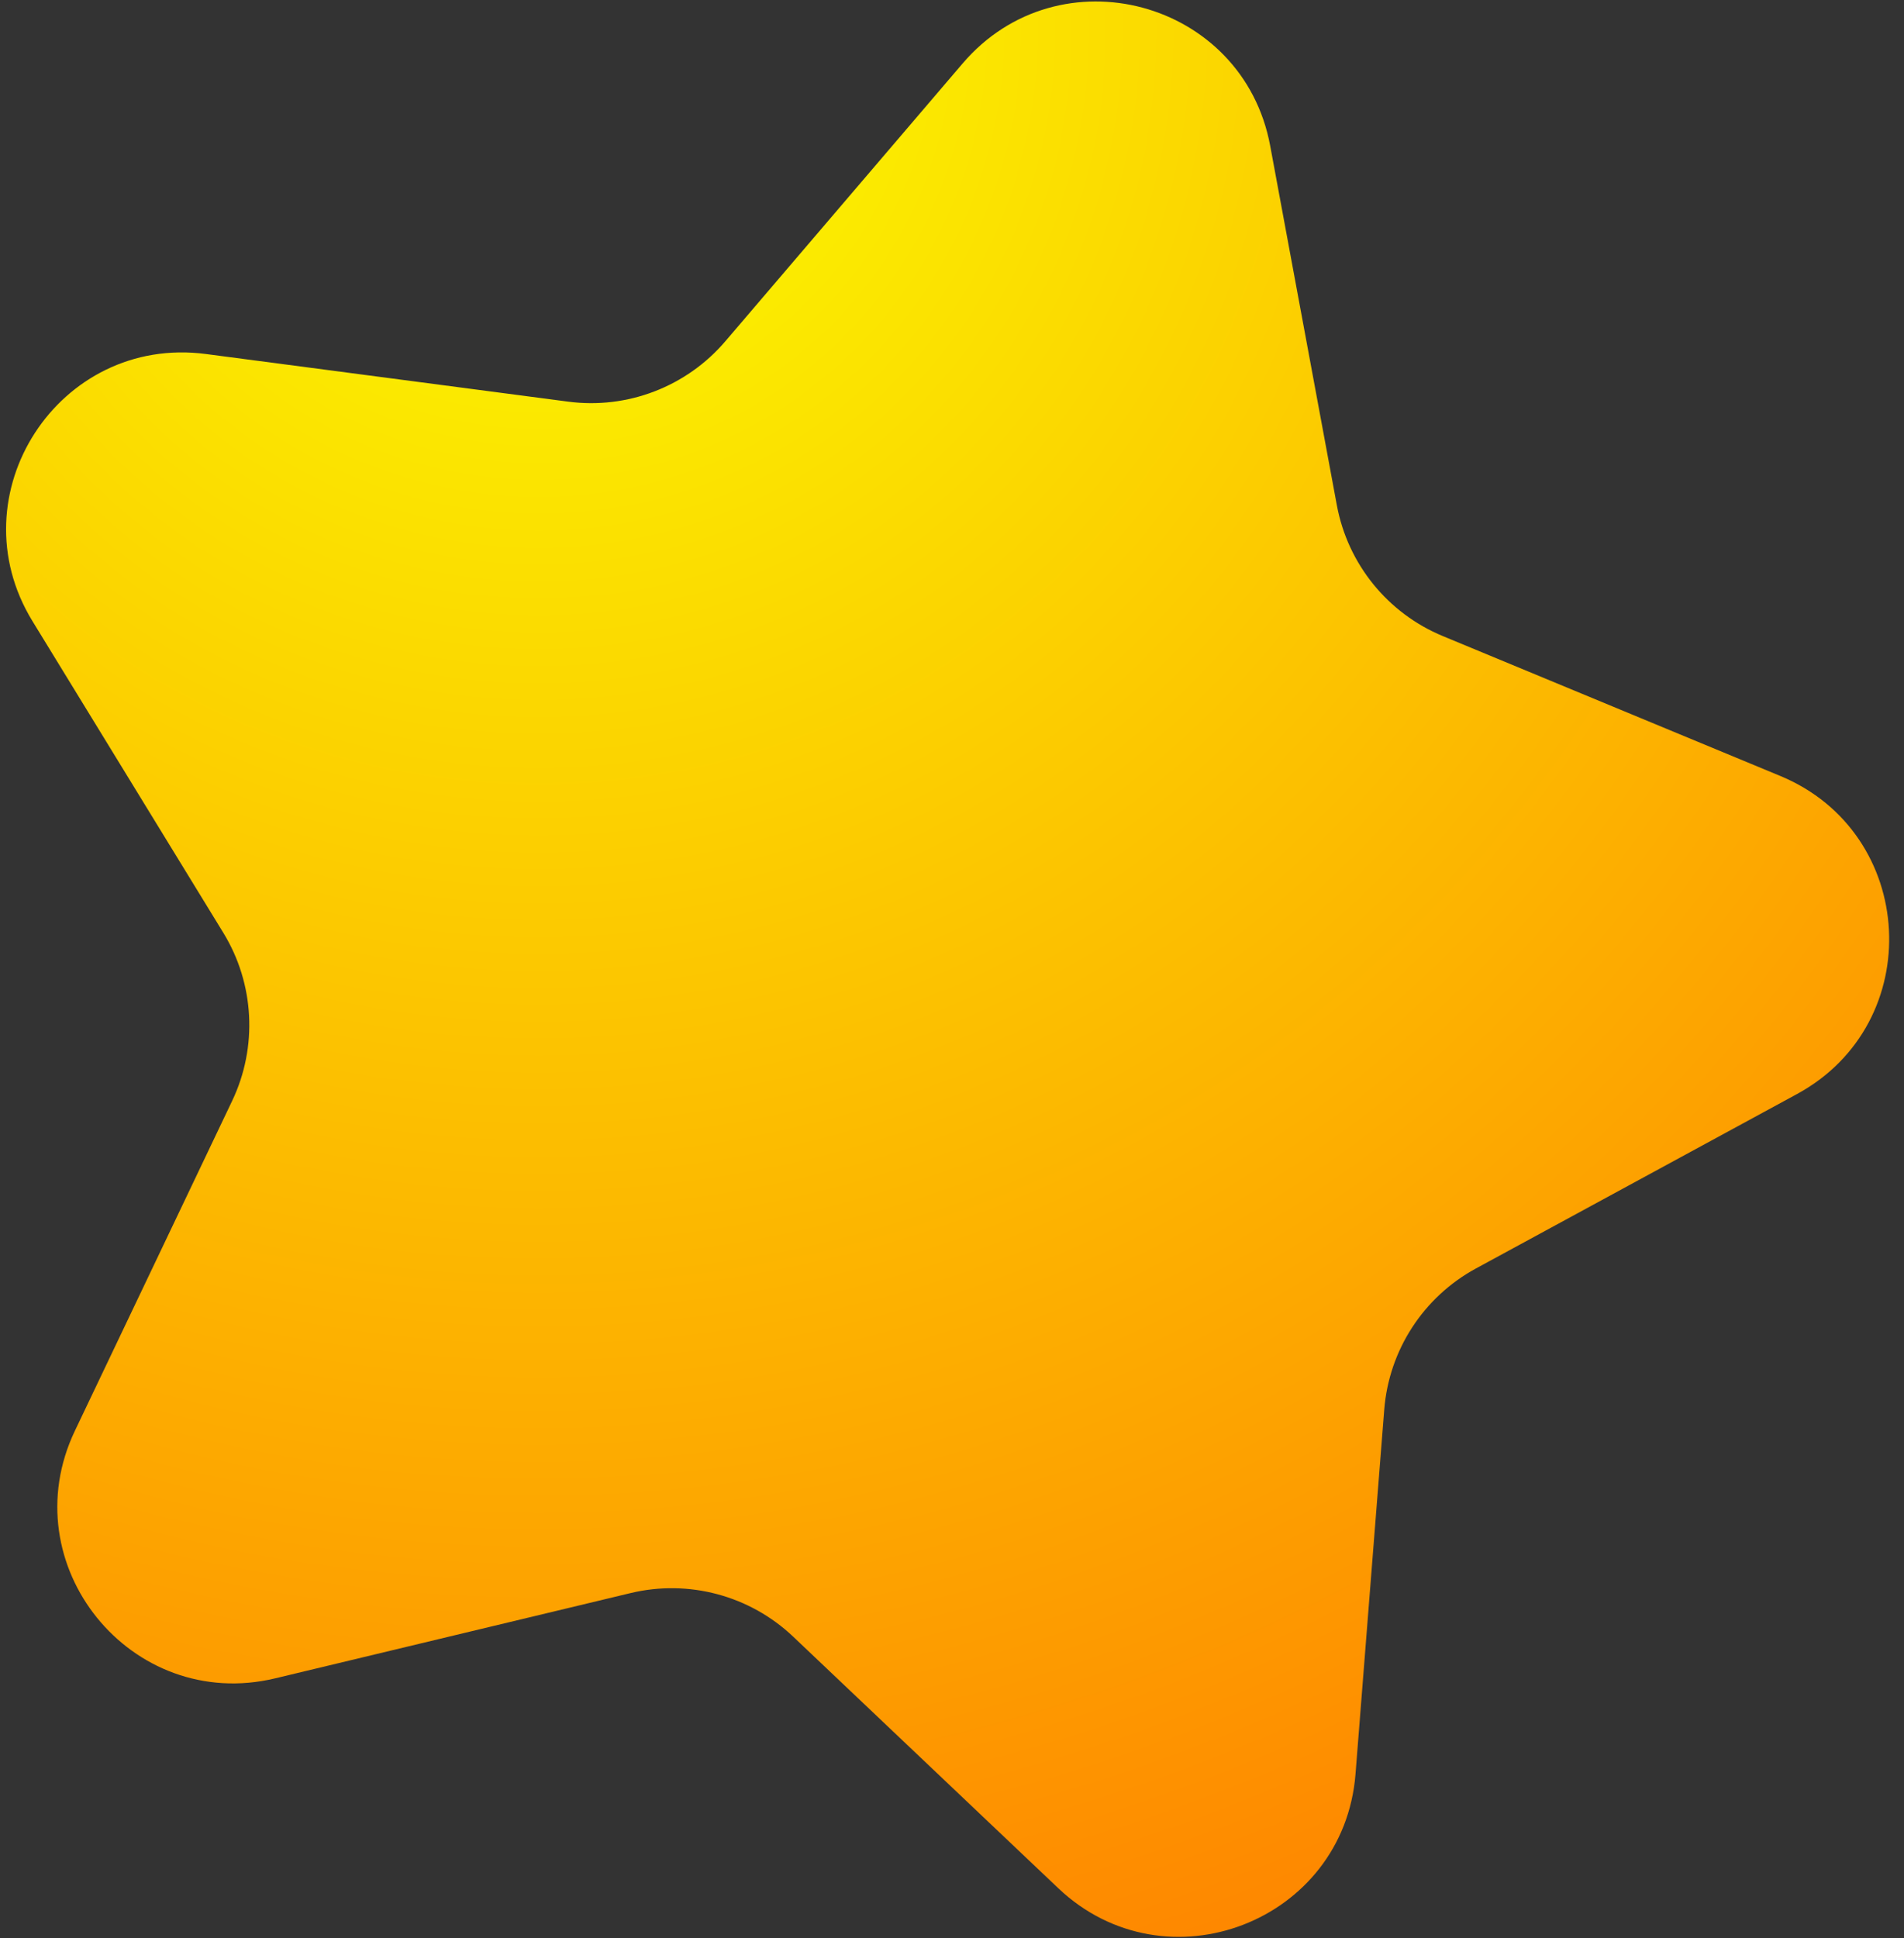 <?xml version="1.0" encoding="UTF-8"?> <svg xmlns="http://www.w3.org/2000/svg" width="113" height="115" viewBox="0 0 113 115" fill="none"><rect x="0" y="0" width="113" height="115" fill="#333333" stroke="none"/> <path d="M57.13 3.766C62.851 -2.93 73.779 -0.002 75.385 8.657L79.34 29.977C79.987 33.462 82.352 36.383 85.627 37.74L105.658 46.041C113.794 49.413 114.386 60.711 106.648 64.915L87.593 75.264C84.479 76.956 82.431 80.109 82.153 83.642L80.448 105.259C79.755 114.038 69.193 118.093 62.804 112.032L47.073 97.108C44.501 94.669 40.87 93.696 37.424 94.523L16.338 99.581C7.775 101.636 0.654 92.843 4.445 84.894L13.777 65.321C15.302 62.121 15.105 58.368 13.254 55.345L1.927 36.855C-2.673 29.345 3.489 19.857 12.22 21.005L33.719 23.831C37.233 24.294 40.742 22.946 43.045 20.252L57.13 3.766Z" fill="url(#paint0_radial)"></path> <defs> <radialGradient id="paint0_radial" cx="0" cy="0" r="1" gradientUnits="userSpaceOnUse" gradientTransform="translate(31.712 2.695) rotate(71.924) scale(147.035)"> <stop stop-color="#FAFF00"></stop> <stop offset="1" stop-color="#FF6B00"></stop> </radialGradient> </defs> </svg> 